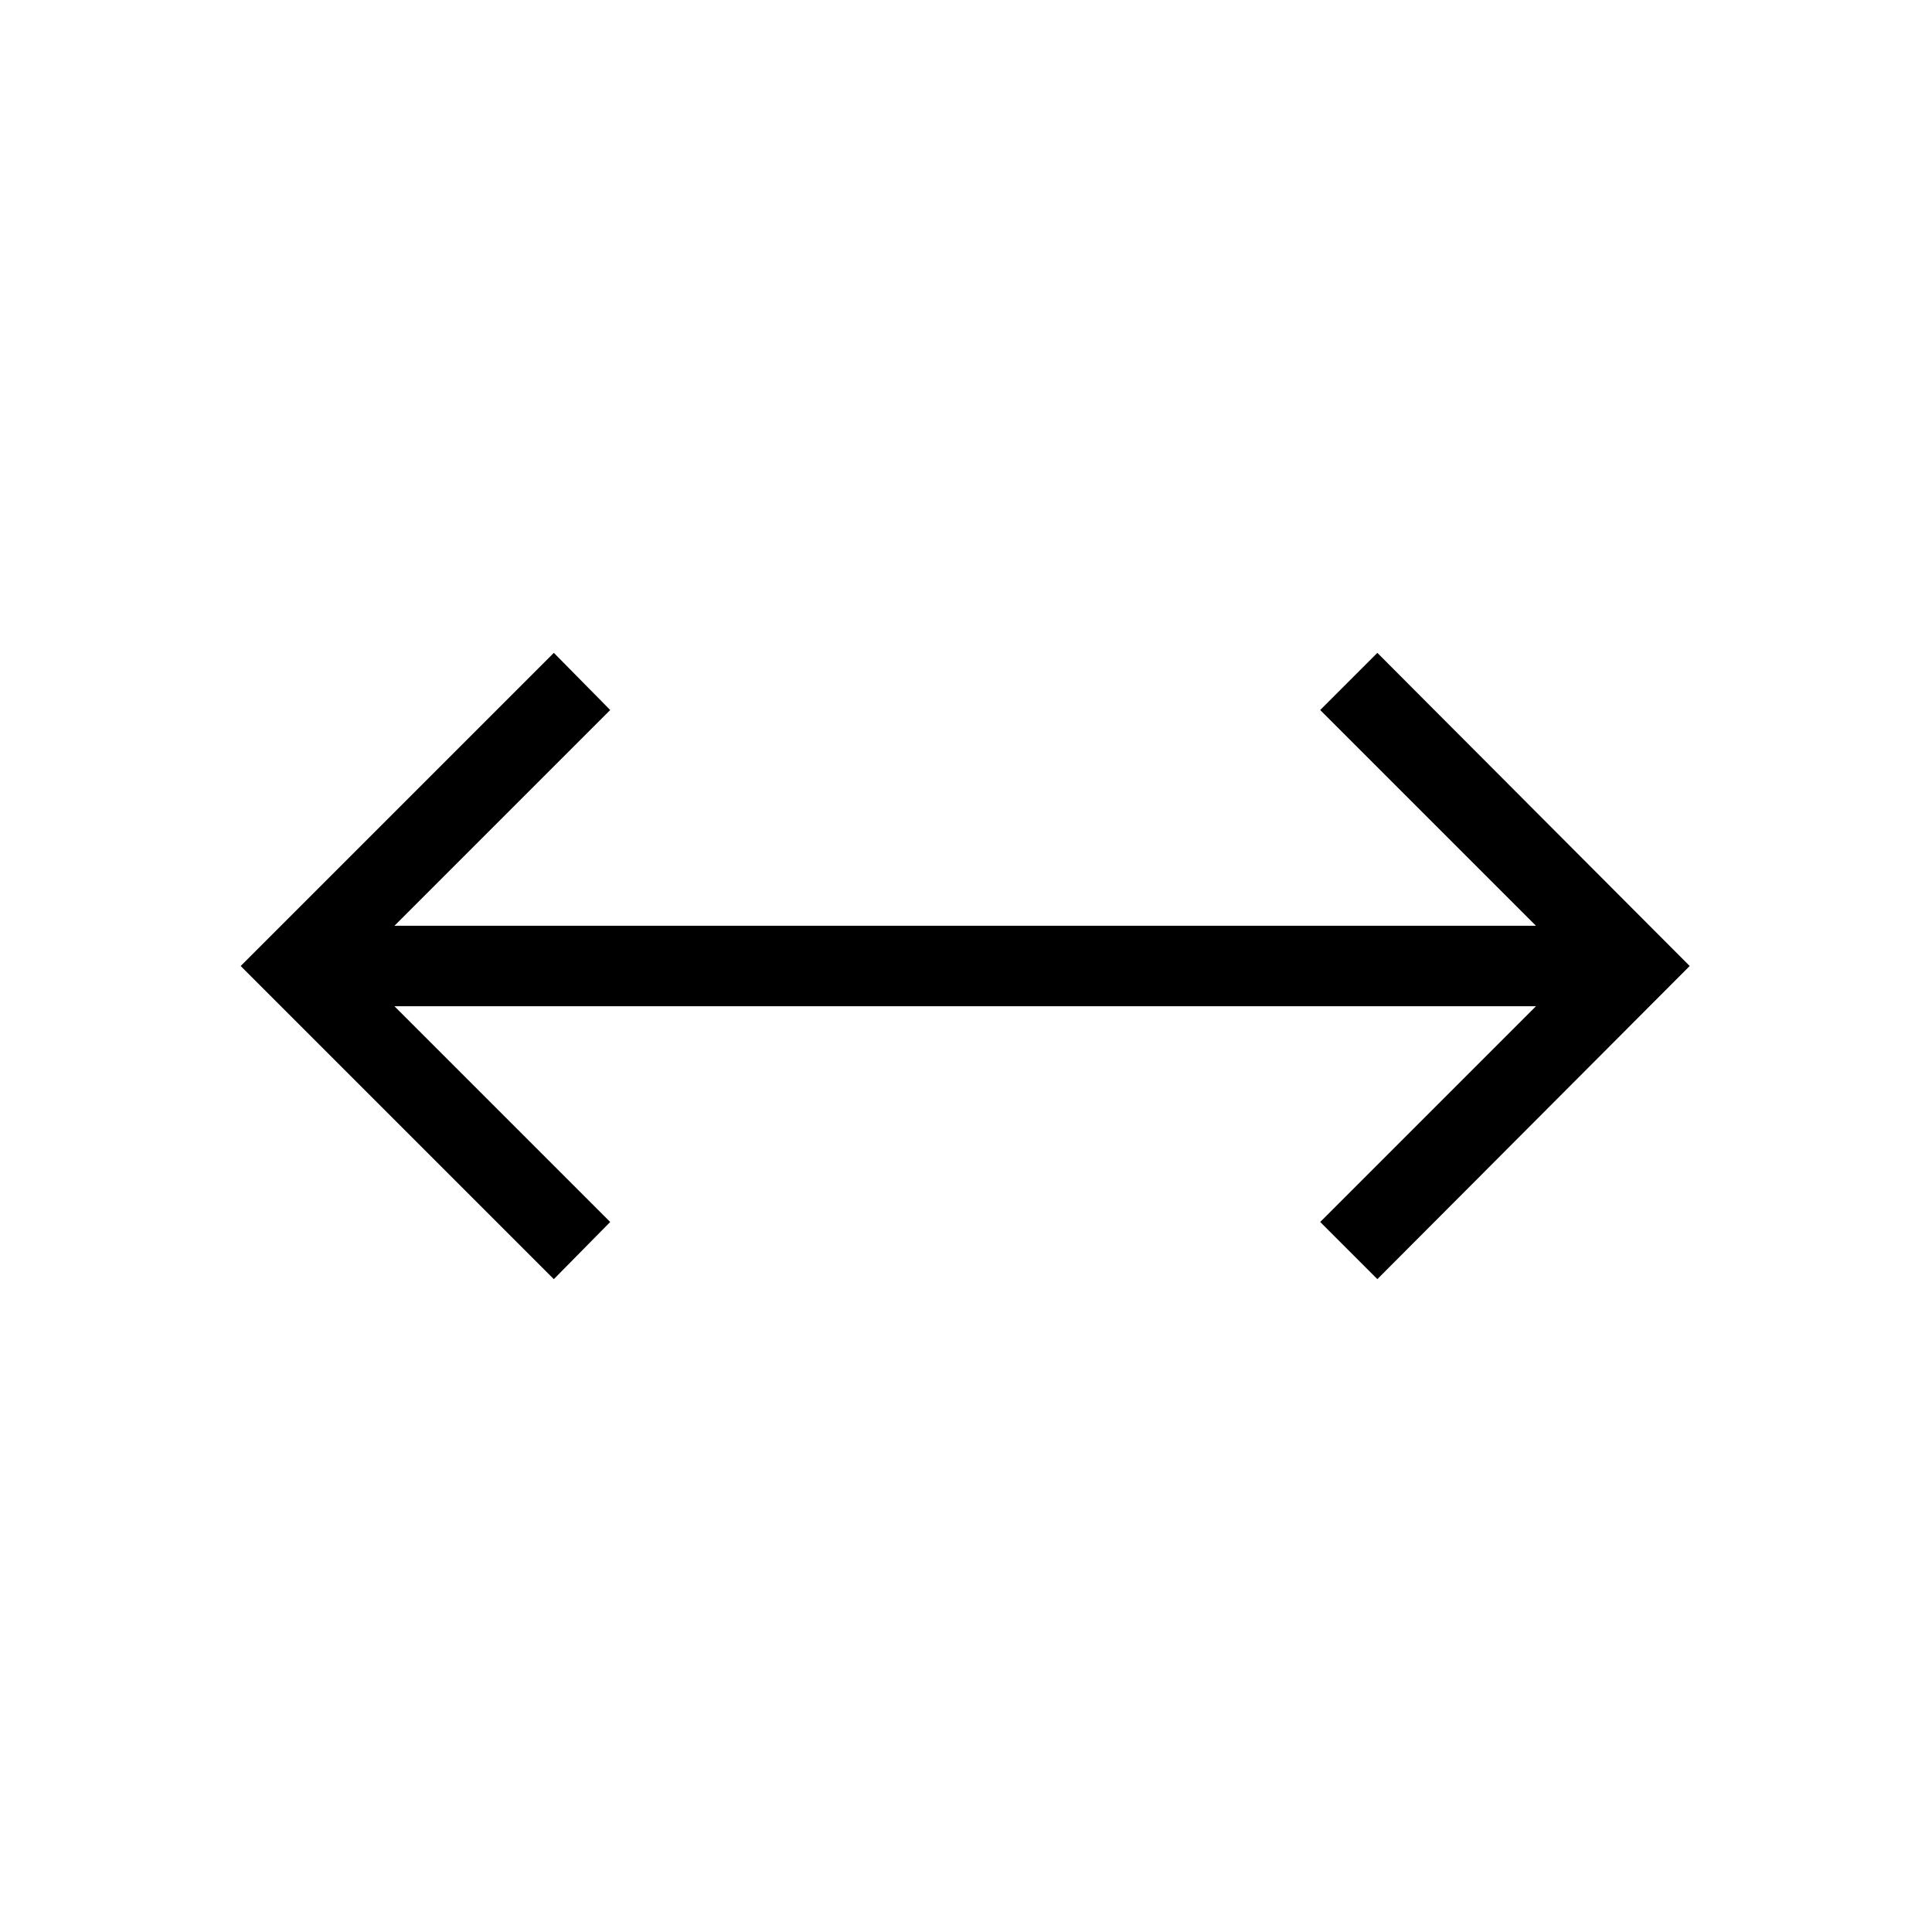 <svg xmlns="http://www.w3.org/2000/svg" viewBox="0 0 24 24" width="100%" height="100%"><path d="m17.11 8.11-.71.71 2.68 2.68H4.9l2.68-2.68-.7-.71L2.99 12l3.89 3.89.7-.71L4.9 12.5h14.18l-2.68 2.68.71.71L20.99 12z"/></svg>